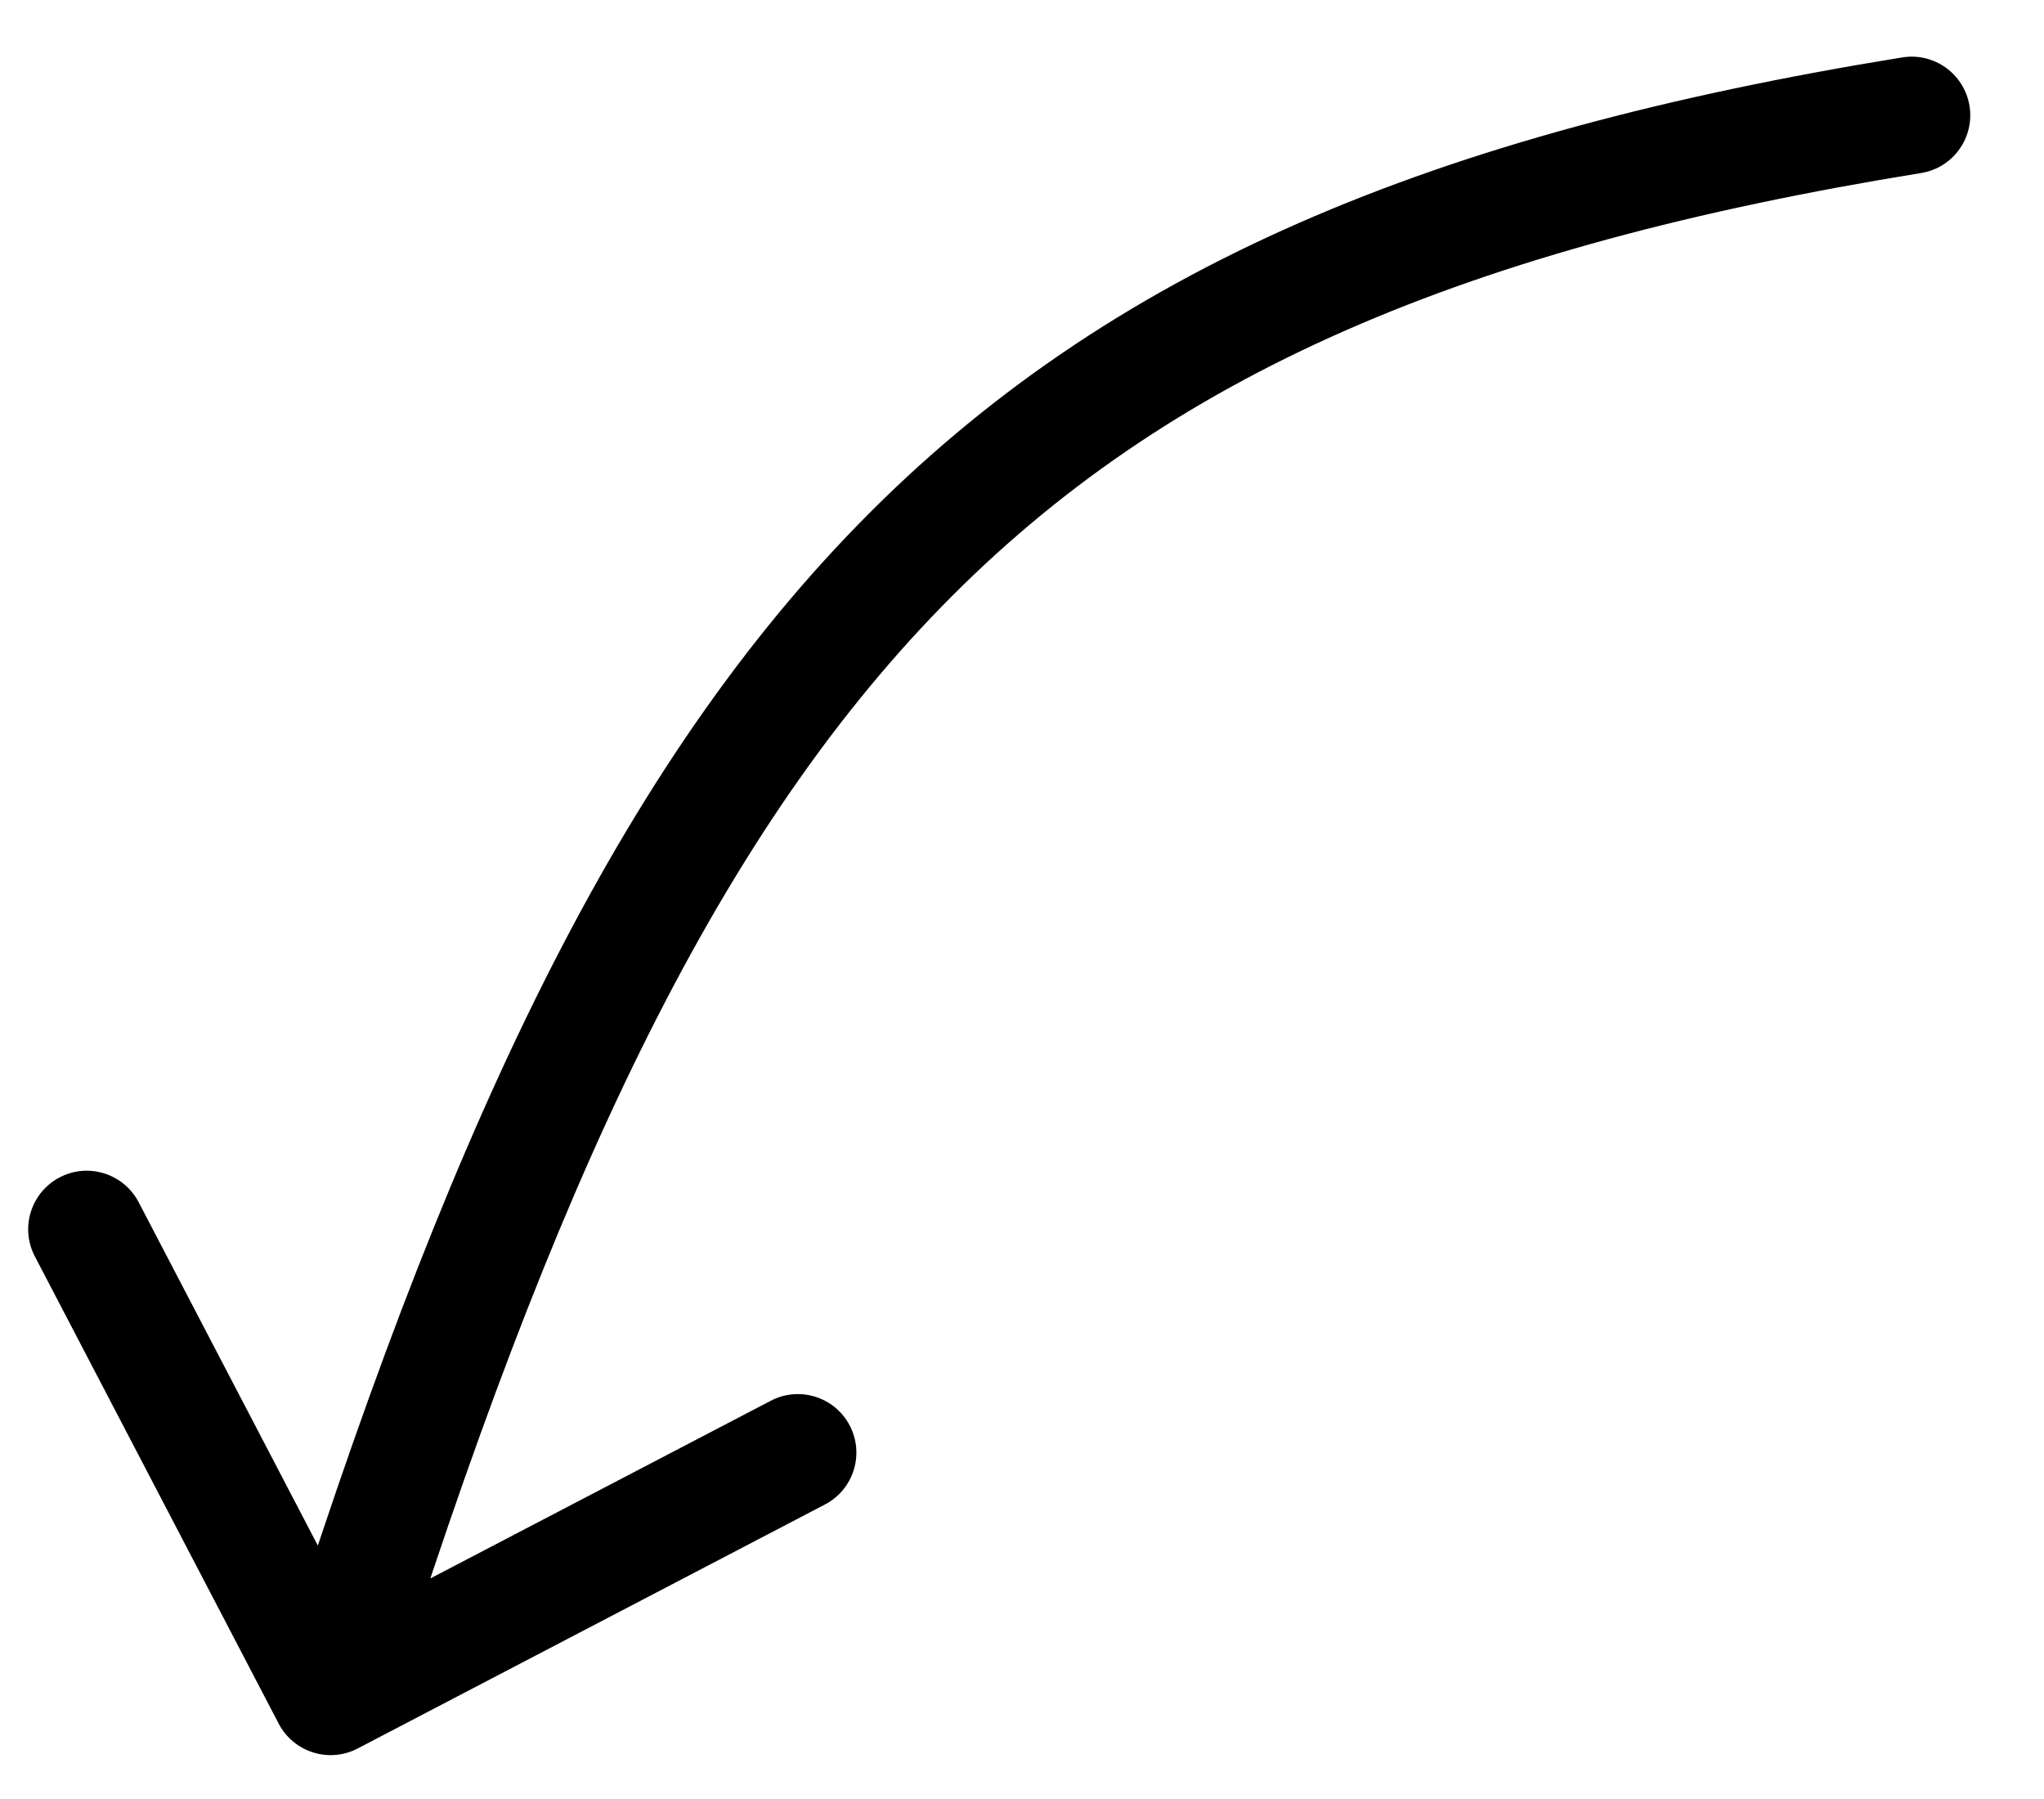 <svg width="25" height="22" viewBox="0 0 25 22" fill="none" xmlns="http://www.w3.org/2000/svg">
<path d="M23.496 2.116C23.887 2.053 24.152 1.686 24.089 1.295C24.025 0.905 23.658 0.639 23.267 0.702L23.496 2.116ZM3.409 21.079C3.592 21.429 4.025 21.565 4.375 21.382L10.089 18.399C10.44 18.216 10.576 17.784 10.393 17.433C10.21 17.082 9.777 16.947 9.427 17.13L4.347 19.781L1.696 14.702C1.513 14.351 1.08 14.215 0.73 14.398C0.379 14.581 0.243 15.014 0.426 15.364L3.409 21.079ZM23.267 0.702C17.549 1.628 13.56 3.272 10.495 6.415C7.453 9.532 5.397 14.05 3.36 20.533L4.727 20.962C6.751 14.517 8.727 10.278 11.52 7.415C14.289 4.577 17.939 3.016 23.496 2.116L23.267 0.702Z" fill="black"/>
</svg>
